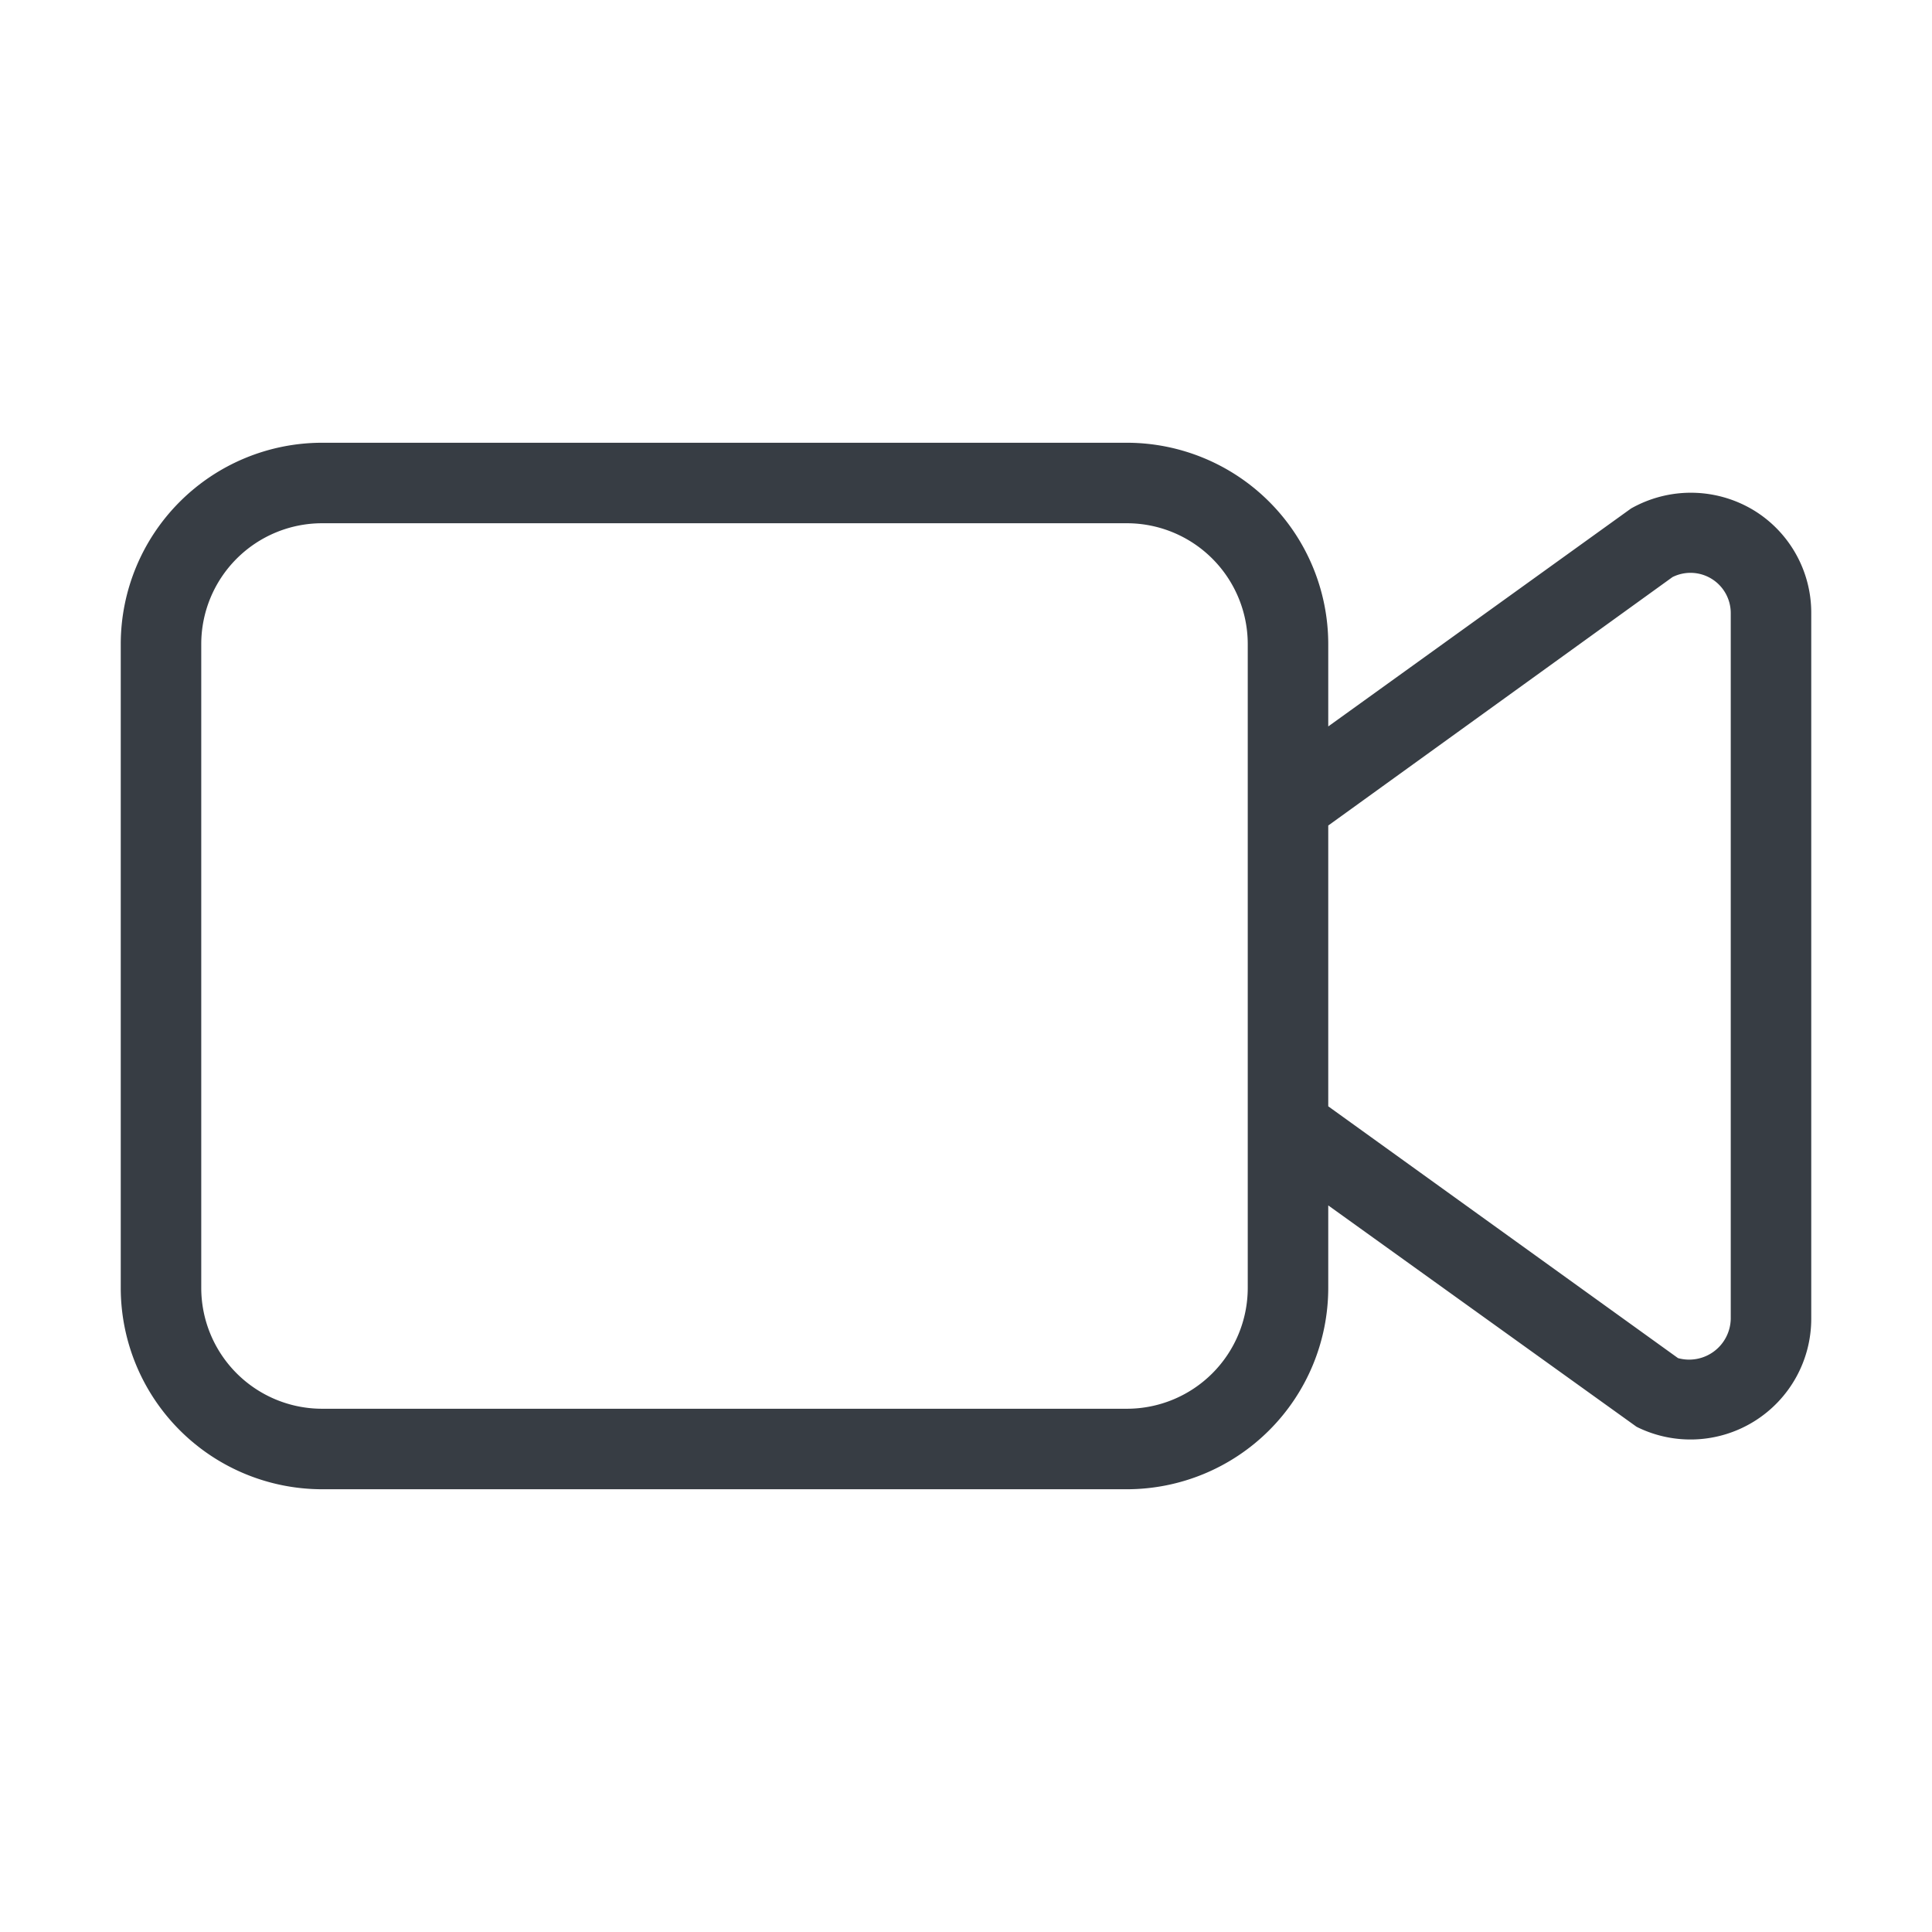 <svg class="" xml:space="preserve" style="enable-background:new 0 0 512 512" viewBox="0 0 24 24" y="0" x="0" height="512" width="512" xmlns:xlink="http://www.w3.org/1999/xlink" version="1.1" xmlns="http://www.w3.org/2000/svg"><g><path class="" data-original="#000000" opacity="1" fill="#373d44" d="M21.789 6.341a1.508 1.508 0 0 0-1.528-.024L16.5 9.024V8A2.503 2.503 0 0 0 14 5.5H4A2.503 2.503 0 0 0 1.5 8v8A2.503 2.503 0 0 0 4 18.5h10a2.503 2.503 0 0 0 2.5-2.5v-1.026l3.83 2.75a1.5 1.5 0 0 0 2.17-1.343V7.617a1.491 1.491 0 0 0-.711-1.276ZM15.5 16a1.502 1.502 0 0 1-1.5 1.5H4A1.502 1.502 0 0 1 2.5 16V8A1.502 1.502 0 0 1 4 6.5h10A1.502 1.502 0 0 1 15.5 8Zm6 .381a.517.517 0 0 1-.655.49L16.5 13.743v-3.488l4.276-3.086a.5.5 0 0 1 .724.447Z"></path></g></svg>